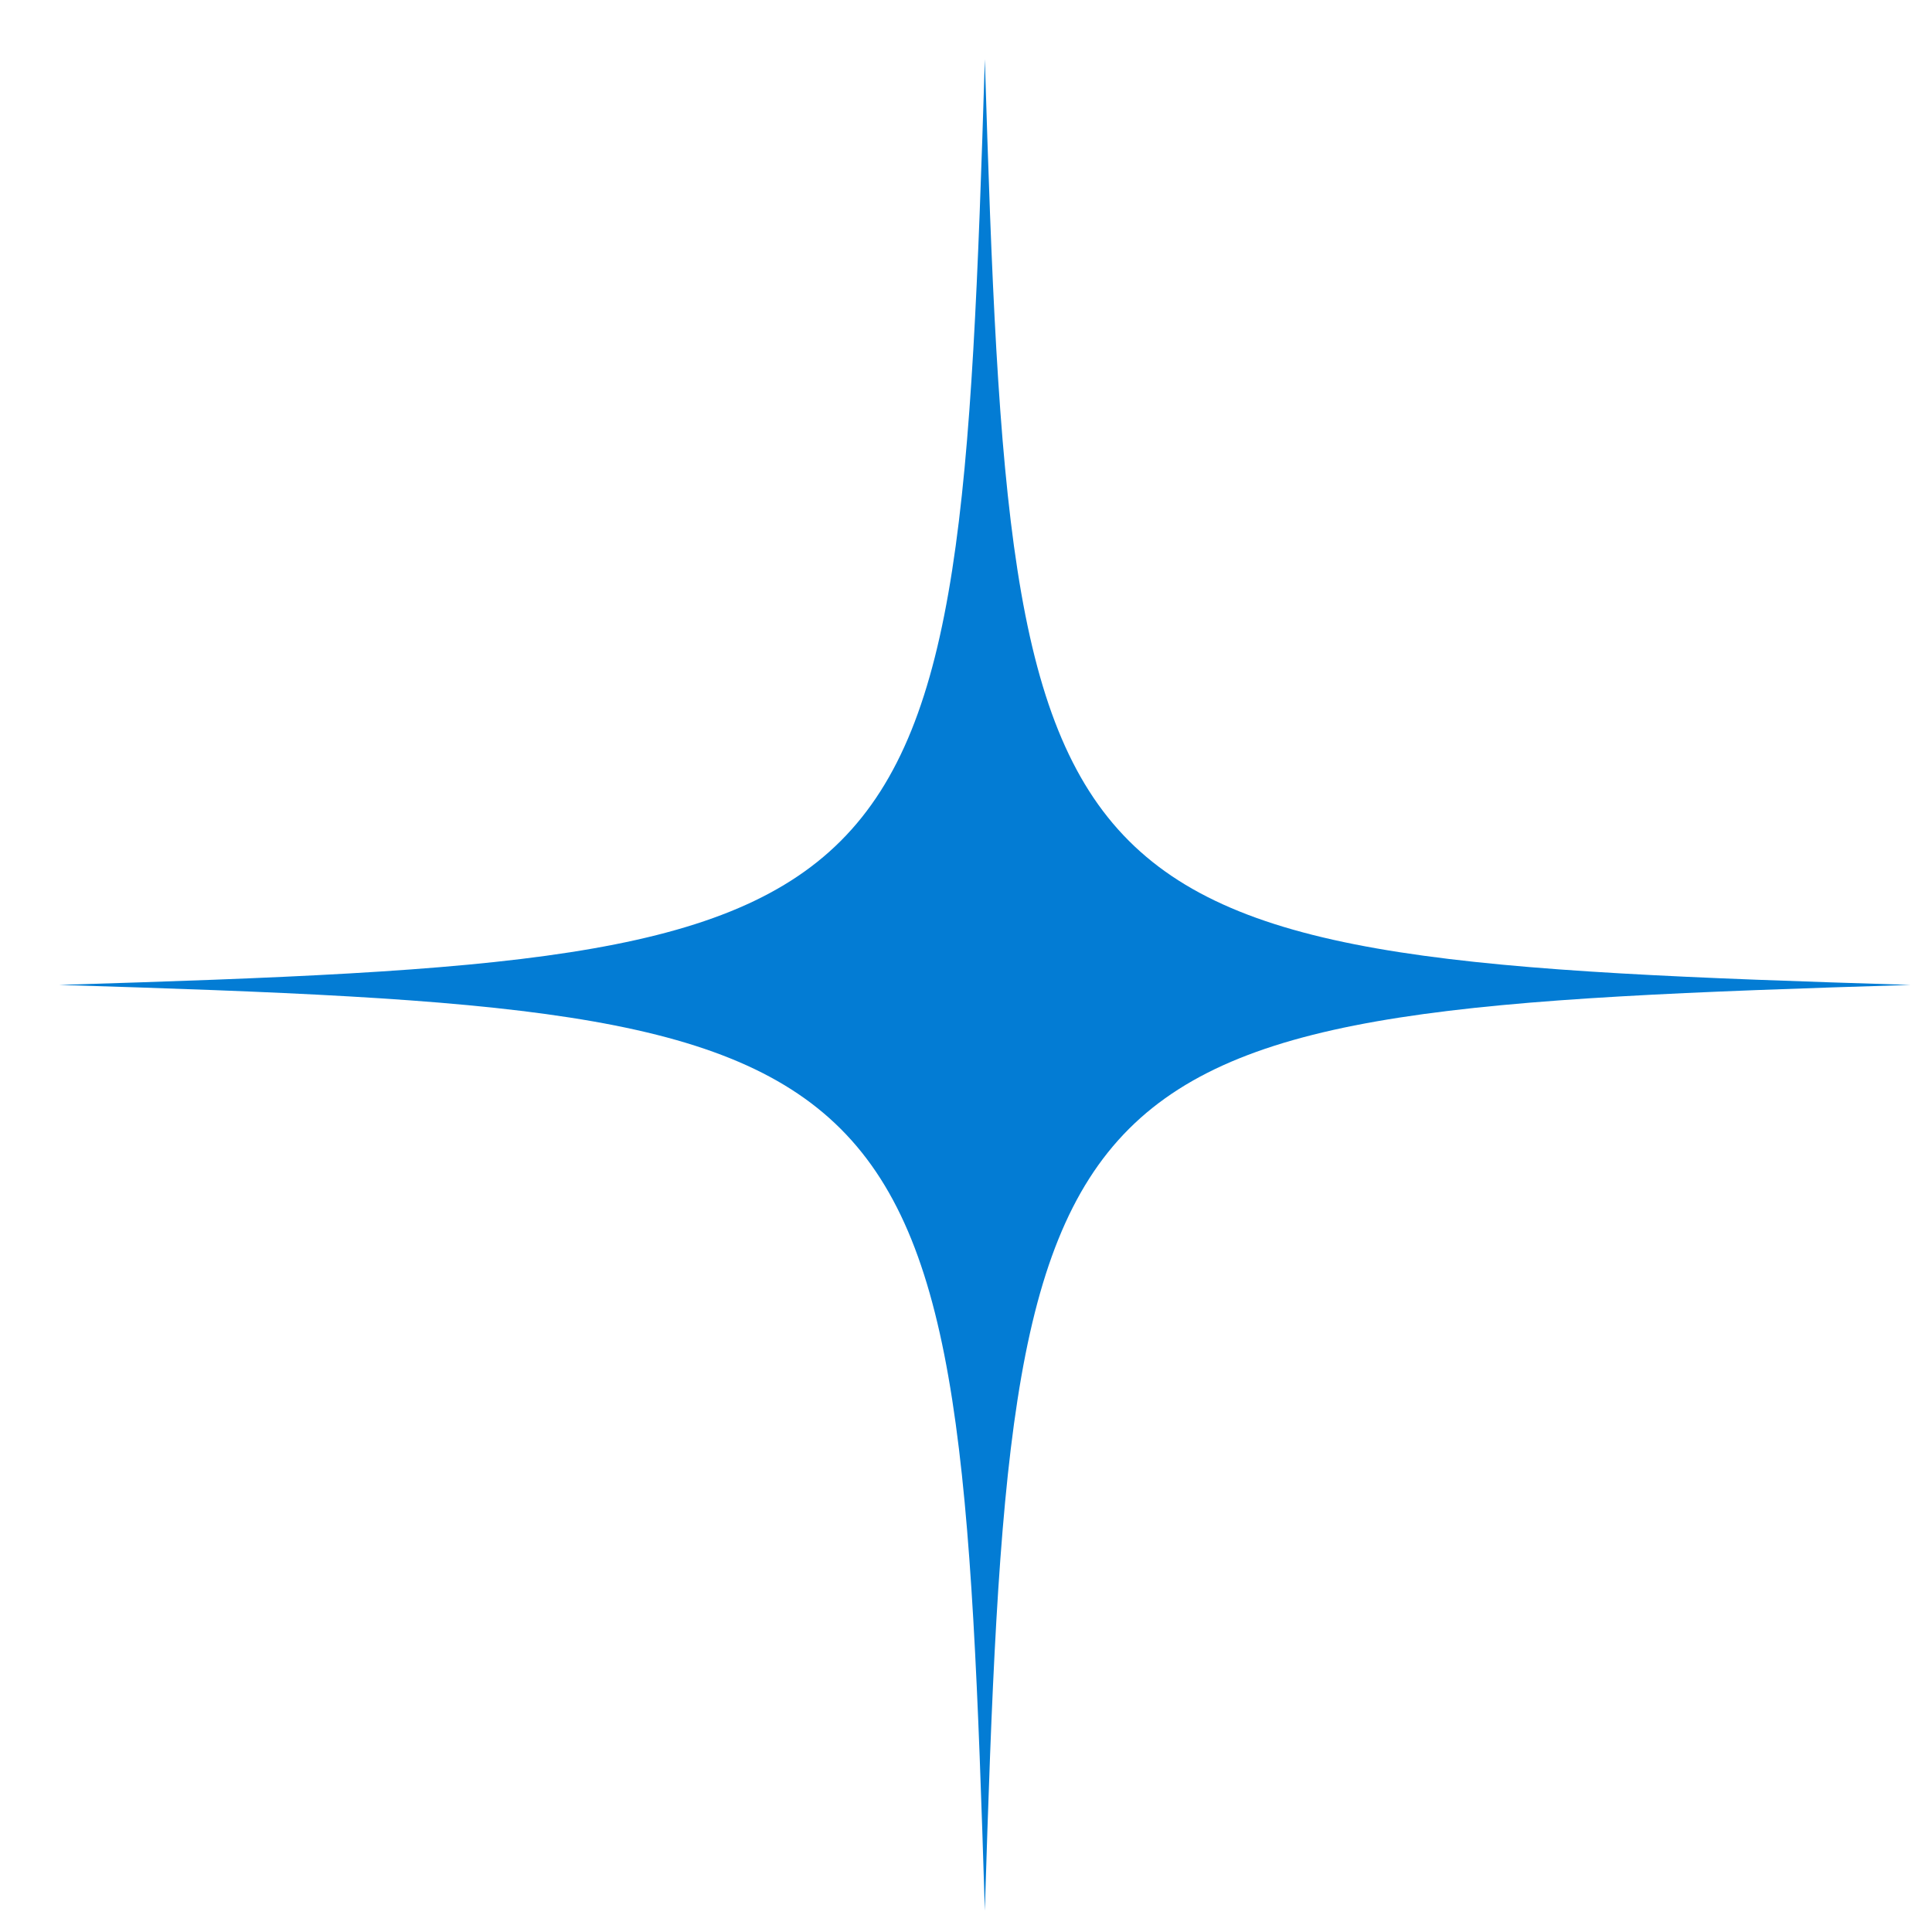 <?xml version="1.0" encoding="UTF-8"?> <svg xmlns="http://www.w3.org/2000/svg" width="24" height="24" viewBox="0 0 24 24" fill="none"> <path d="M12.234 23.735C11.901 12.84 11.629 12.569 0.734 12.235C11.629 11.902 11.9 11.63 12.234 0.735C12.567 11.63 12.839 11.9 23.734 12.235C12.839 12.569 12.569 12.837 12.234 23.735Z" fill="#037CD4"></path> </svg> 